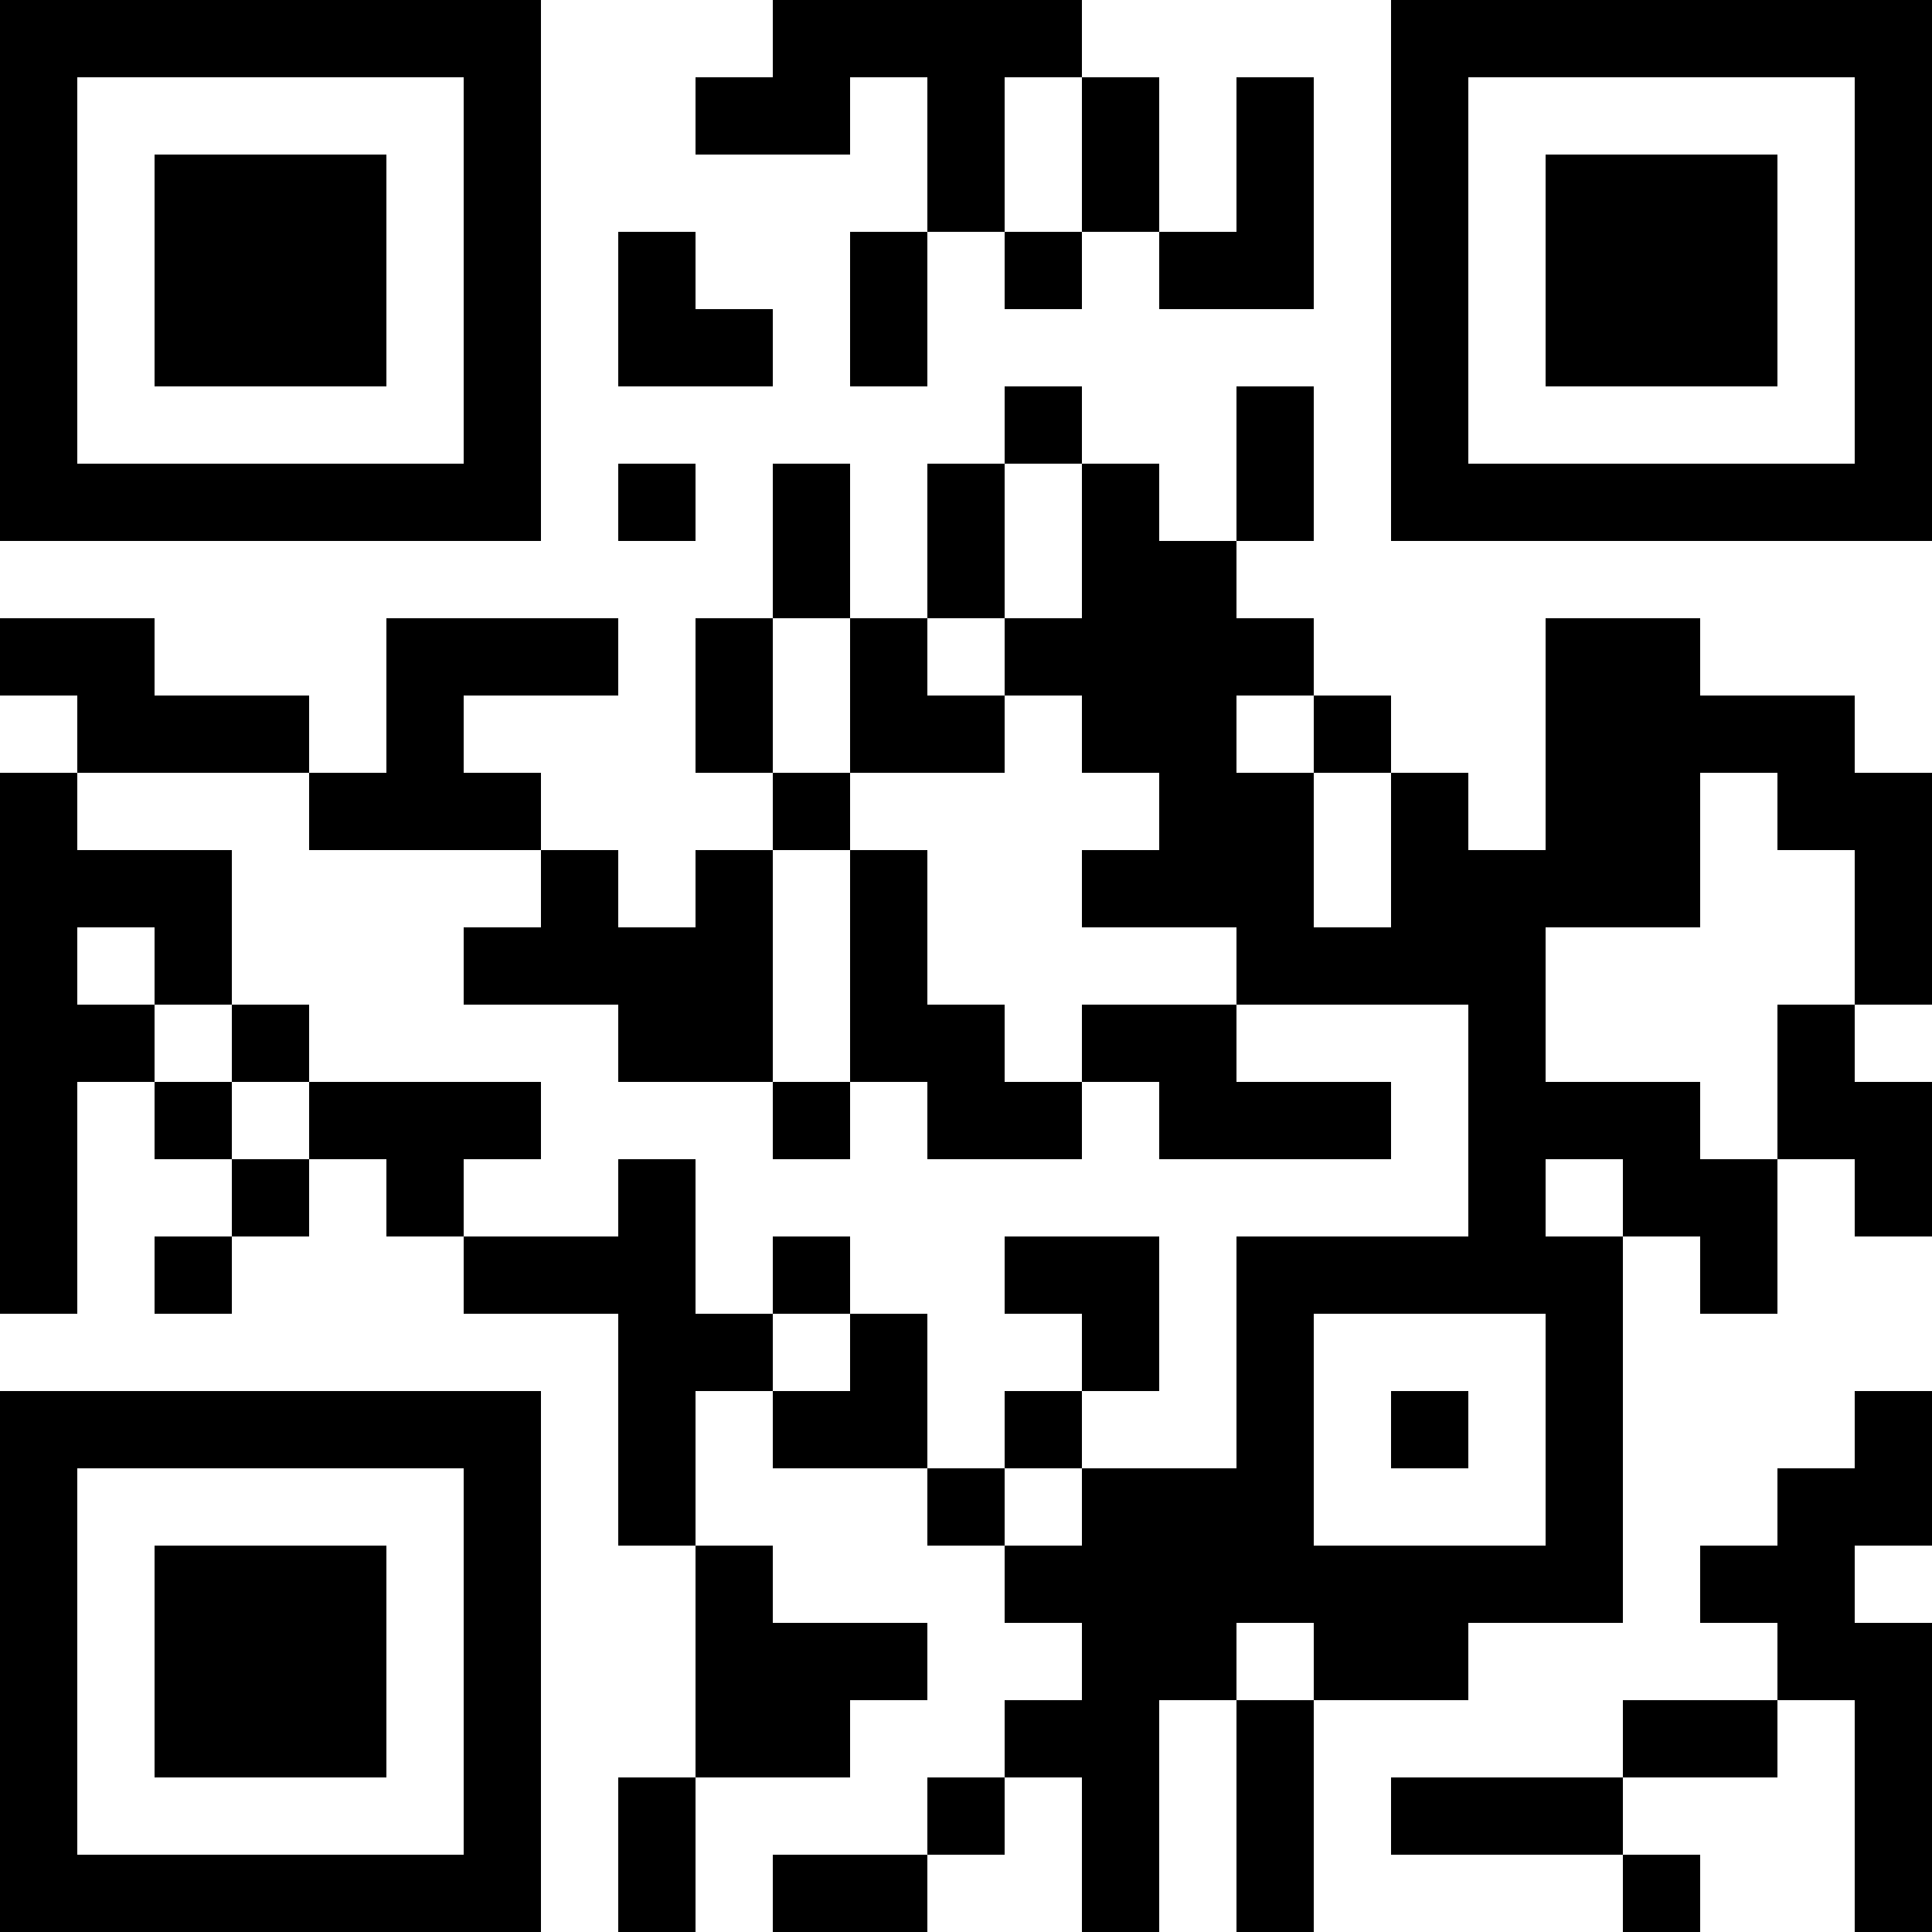 <?xml version="1.0" encoding="UTF-8"?>
<svg xmlns="http://www.w3.org/2000/svg" version="1.1" width="1000" height="1000" viewBox="0 0 1000 1000"><rect x="0" y="0" width="1000" height="1000" fill="#ffffff"/><g transform="scale(40)"><g transform="translate(0,0)"><path fill-rule="evenodd" d="M10 0L10 1L9 1L9 2L11 2L11 1L12 1L12 3L11 3L11 5L12 5L12 3L13 3L13 4L14 4L14 3L15 3L15 4L17 4L17 1L16 1L16 3L15 3L15 1L14 1L14 0ZM13 1L13 3L14 3L14 1ZM8 3L8 5L10 5L10 4L9 4L9 3ZM13 5L13 6L12 6L12 8L11 8L11 6L10 6L10 8L9 8L9 10L10 10L10 11L9 11L9 12L8 12L8 11L7 11L7 10L6 10L6 9L8 9L8 8L5 8L5 10L4 10L4 9L2 9L2 8L0 8L0 9L1 9L1 10L0 10L0 17L1 17L1 14L2 14L2 15L3 15L3 16L2 16L2 17L3 17L3 16L4 16L4 15L5 15L5 16L6 16L6 17L8 17L8 20L9 20L9 23L8 23L8 25L9 25L9 23L11 23L11 22L12 22L12 21L10 21L10 20L9 20L9 18L10 18L10 19L12 19L12 20L13 20L13 21L14 21L14 22L13 22L13 23L12 23L12 24L10 24L10 25L12 25L12 24L13 24L13 23L14 23L14 25L15 25L15 22L16 22L16 25L17 25L17 22L19 22L19 21L21 21L21 16L22 16L22 17L23 17L23 15L24 15L24 16L25 16L25 14L24 14L24 13L25 13L25 10L24 10L24 9L22 9L22 8L20 8L20 11L19 11L19 10L18 10L18 9L17 9L17 8L16 8L16 7L17 7L17 5L16 5L16 7L15 7L15 6L14 6L14 5ZM8 6L8 7L9 7L9 6ZM13 6L13 8L12 8L12 9L13 9L13 10L11 10L11 8L10 8L10 10L11 10L11 11L10 11L10 14L8 14L8 13L6 13L6 12L7 12L7 11L4 11L4 10L1 10L1 11L3 11L3 13L2 13L2 12L1 12L1 13L2 13L2 14L3 14L3 15L4 15L4 14L7 14L7 15L6 15L6 16L8 16L8 15L9 15L9 17L10 17L10 18L11 18L11 17L12 17L12 19L13 19L13 20L14 20L14 19L16 19L16 16L19 16L19 13L16 13L16 12L14 12L14 11L15 11L15 10L14 10L14 9L13 9L13 8L14 8L14 6ZM16 9L16 10L17 10L17 12L18 12L18 10L17 10L17 9ZM22 10L22 12L20 12L20 14L22 14L22 15L23 15L23 13L24 13L24 11L23 11L23 10ZM11 11L11 14L10 14L10 15L11 15L11 14L12 14L12 15L14 15L14 14L15 14L15 15L18 15L18 14L16 14L16 13L14 13L14 14L13 14L13 13L12 13L12 11ZM3 13L3 14L4 14L4 13ZM20 15L20 16L21 16L21 15ZM10 16L10 17L11 17L11 16ZM13 16L13 17L14 17L14 18L13 18L13 19L14 19L14 18L15 18L15 16ZM17 17L17 20L20 20L20 17ZM18 18L18 19L19 19L19 18ZM24 18L24 19L23 19L23 20L22 20L22 21L23 21L23 22L21 22L21 23L18 23L18 24L21 24L21 25L22 25L22 24L21 24L21 23L23 23L23 22L24 22L24 25L25 25L25 21L24 21L24 20L25 20L25 18ZM16 21L16 22L17 22L17 21ZM0 0L0 7L7 7L7 0ZM1 1L1 6L6 6L6 1ZM2 2L2 5L5 5L5 2ZM18 0L18 7L25 7L25 0ZM19 1L19 6L24 6L24 1ZM20 2L20 5L23 5L23 2ZM0 18L0 25L7 25L7 18ZM1 19L1 24L6 24L6 19ZM2 20L2 23L5 23L5 20Z" fill="#000000"/></g></g></svg>

